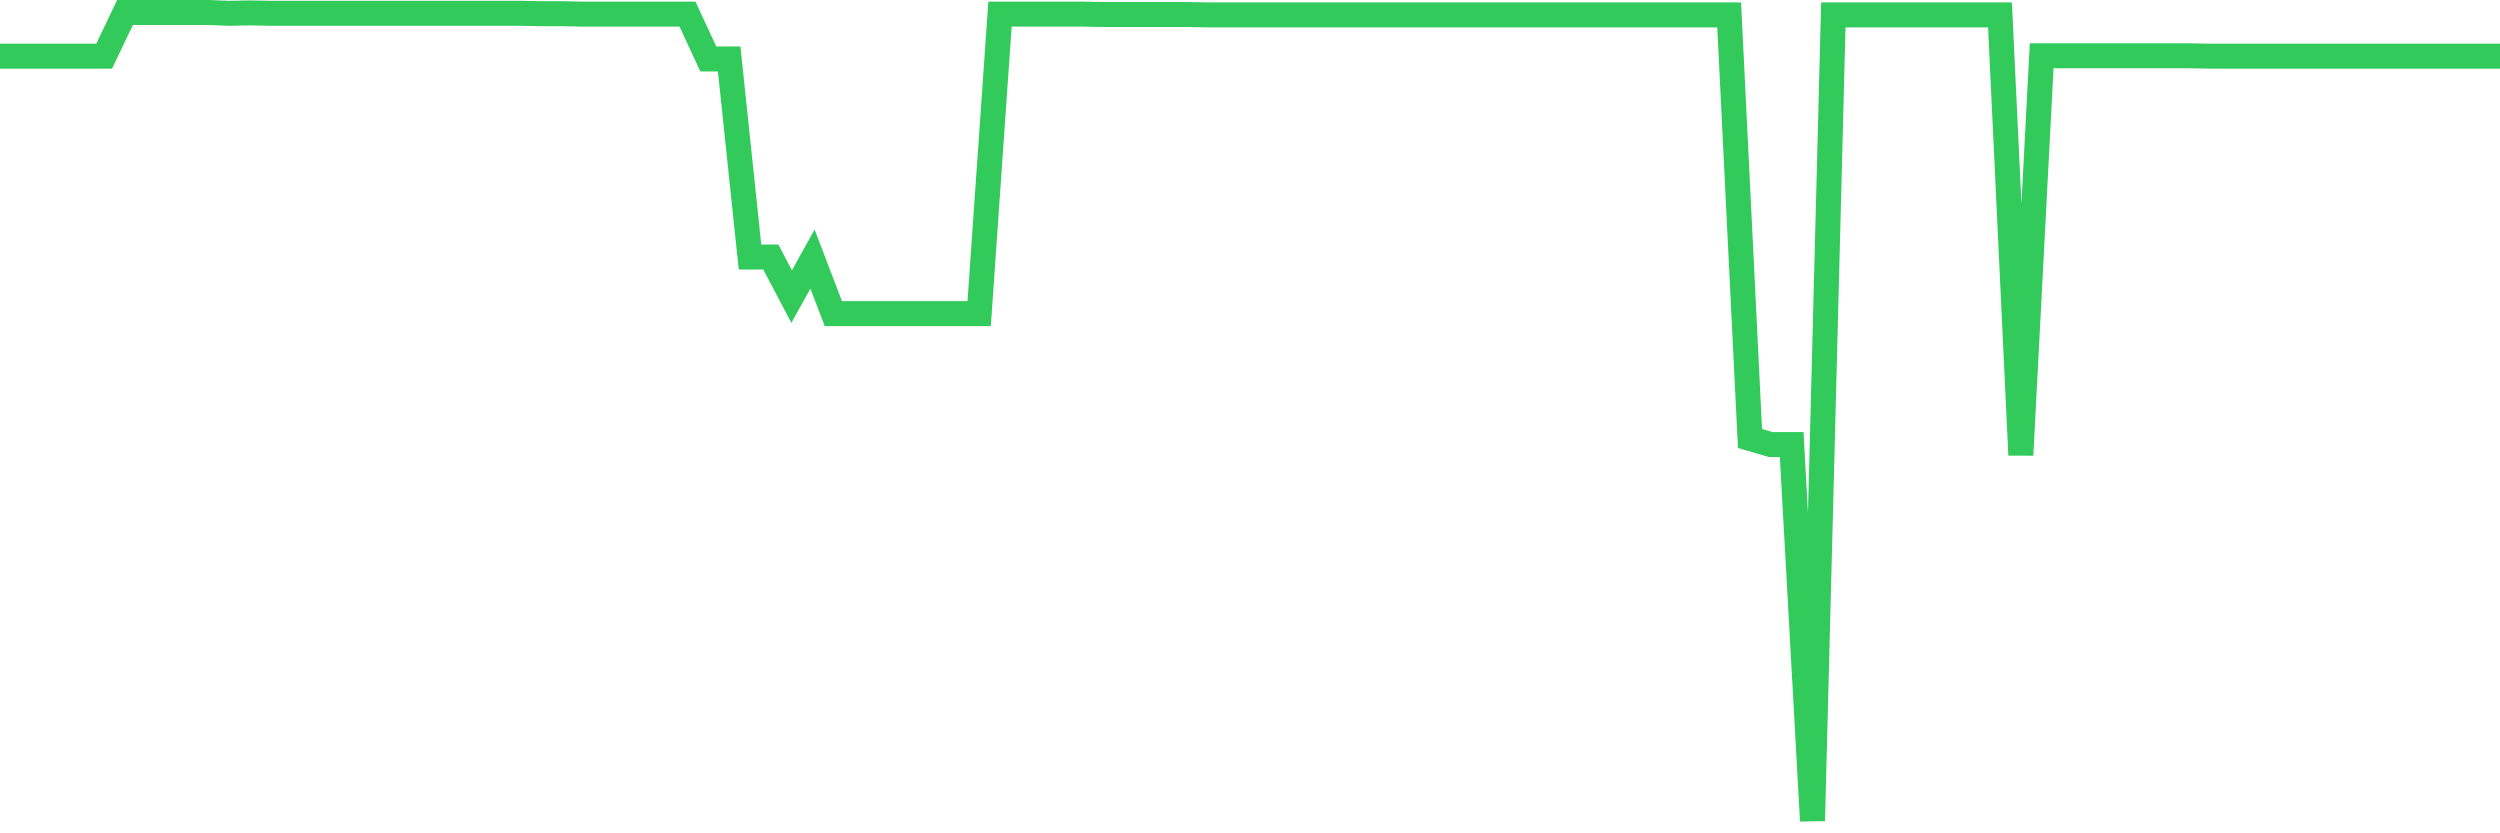 <svg
  xmlns="http://www.w3.org/2000/svg"
  xmlns:xlink="http://www.w3.org/1999/xlink"
  width="120"
  height="40"
  viewBox="0 0 120 40"
  preserveAspectRatio="none"
>
  <polyline
    points="0,2.695 1,2.695 2,2.695 3,2.695 4,2.695 5,2.695 6,0.6 7,0.6 8,0.6 9,0.6 10,0.6 11,0.639 12,0.619 13,0.639 14,0.639 15,0.639 16,0.639 17,0.639 18,0.639 19,0.639 20,0.639 21,0.639 22,0.639 23,0.639 24,0.639 25,0.639 26,0.658 27,0.658 28,0.678 29,0.678 30,0.678 31,0.678 32,0.678 33,0.678 34,2.831 35,2.831 36,12.337 37,12.337 38,14.238 39,12.434 40,15.053 41,15.053 42,15.053 43,15.053 44,15.053 45,15.053 46,15.053 47,15.053 48,0.678 49,0.678 50,0.678 51,0.678 52,0.678 53,0.697 54,0.697 55,0.697 56,0.697 57,0.697 58,0.716 59,0.716 60,0.716 61,0.716 62,0.716 63,0.716 64,0.716 65,0.716 66,0.716 67,0.716 68,0.716 69,0.716 70,0.716 71,0.716 72,0.716 73,0.716 74,0.716 75,0.716 76,0.716 77,0.716 78,0.716 79,0.716 80,0.716 81,0.716 82,0.716 83,0.716 84,21.048 85,21.339 86,21.339 87,39.4 88,0.716 89,0.716 90,0.716 91,0.716 92,0.716 93,0.716 94,0.716 95,0.716 96,0.716 97,21.843 98,2.676 99,2.676 100,2.676 101,2.676 102,2.676 103,2.676 104,2.676 105,2.676 106,2.695 107,2.695 108,2.695 109,2.695 110,2.695 111,2.695 112,2.695 113,2.695 114,2.695 115,2.695 116,2.695 117,2.695 118,2.695 119,2.695 120,2.695"
    fill="none"
    stroke="#32ca5b"
    stroke-width="1.2"
  >
  </polyline>
</svg>
